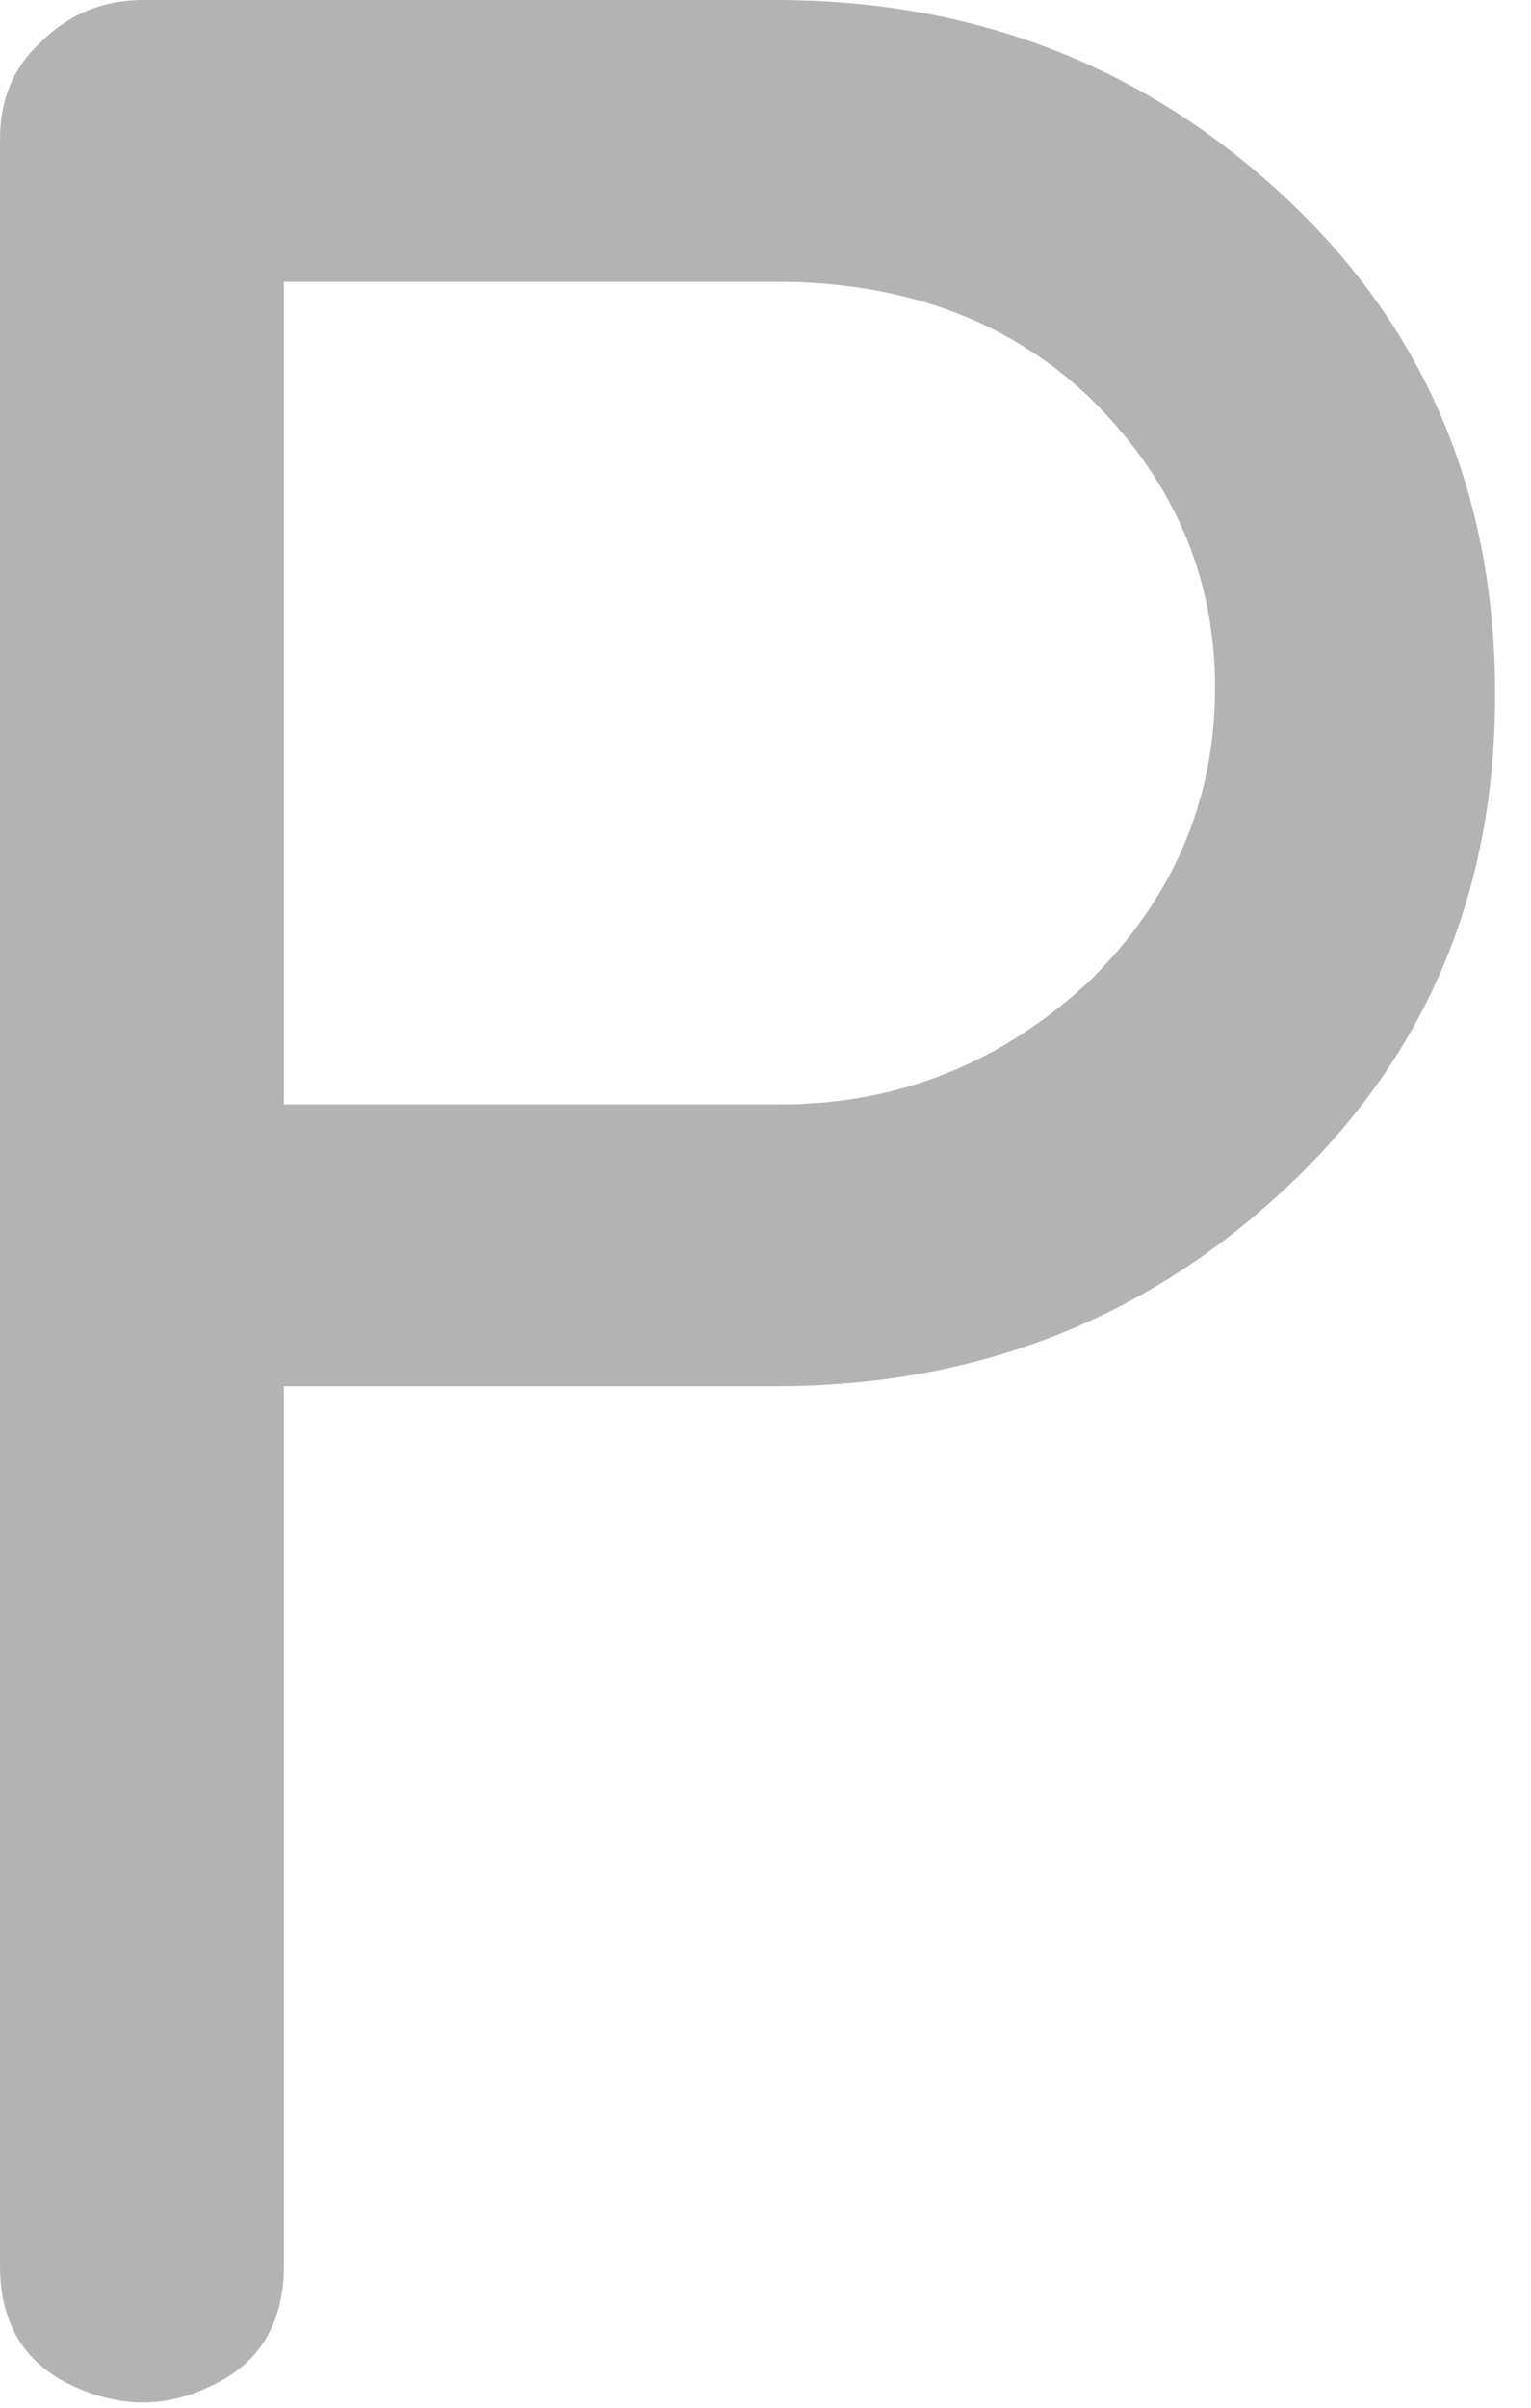 <?xml version="1.0" encoding="utf-8"?>
<svg xmlns="http://www.w3.org/2000/svg" fill="none" height="100%" overflow="visible" preserveAspectRatio="none" style="display: block;" viewBox="0 0 14 22" width="100%">
<path d="M0 20.699V1.27C0 0.904 0.127 0.606 0.381 0.378C0.634 0.126 0.946 0 1.315 0H7.095C8.918 0 10.476 0.606 11.768 1.819C13.037 3.009 13.672 4.52 13.672 6.35C13.672 8.158 13.037 9.657 11.768 10.847C10.476 12.06 8.918 12.666 7.095 12.666H2.596V20.699C2.596 21.225 2.377 21.591 1.938 21.797C1.523 22.003 1.096 22.003 0.658 21.797C0.219 21.591 0 21.225 0 20.699ZM2.596 2.574V10.092H7.13C8.215 10.092 9.161 9.714 9.968 8.959C10.73 8.204 11.111 7.312 11.111 6.282C11.111 5.252 10.718 4.359 9.934 3.604C9.195 2.918 8.249 2.574 7.095 2.574H2.596Z" fill="black" fill-opacity="0.3" id="Vector"/>
</svg>